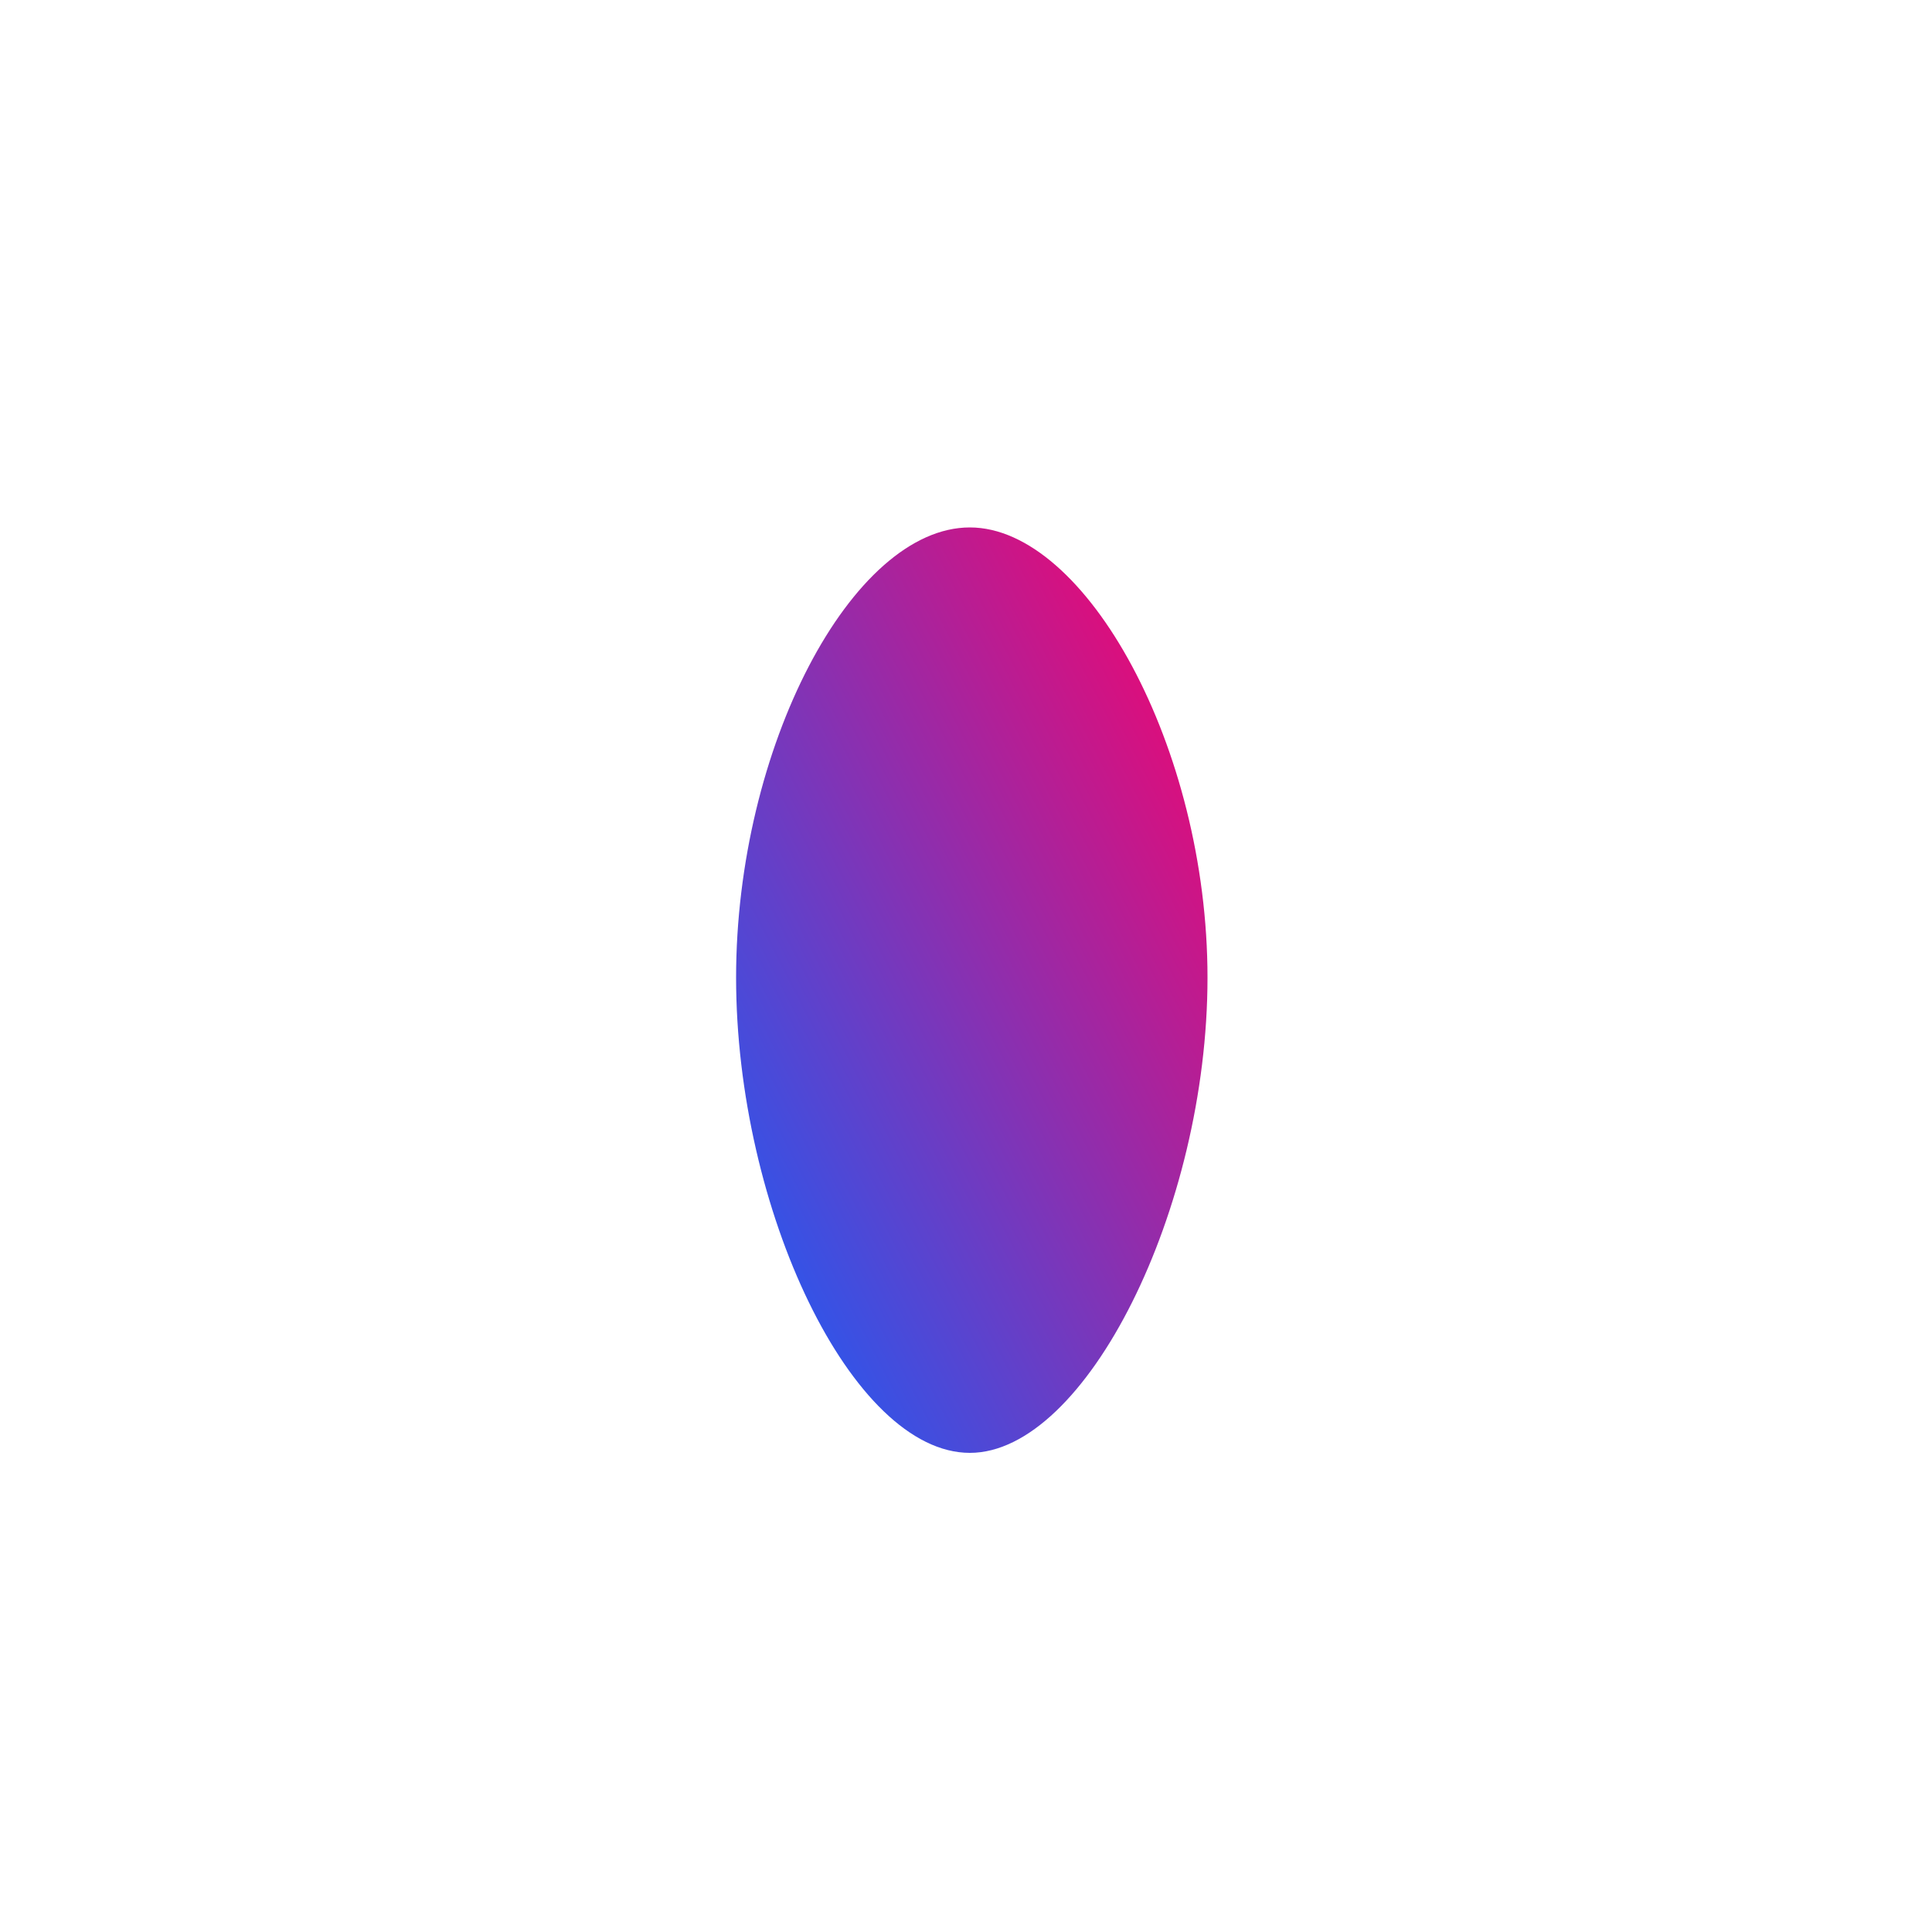<svg viewBox="0 0 100 100" style="background-color:rgb(186, 230, 255, 1)" xmlns="http://www.w3.org/2000/svg"><defs><linearGradient id="sw-gradient" x1="0" x2="1" y1="1" y2="0"><stop id="stop1" stop-color="rgba(15, 98, 254, 1)" offset="0%"></stop><stop id="stop2" stop-color="rgba(255, 0, 102, 1)" offset="100%"></stop></linearGradient></defs><path fill="url(#sw-gradient)" d="M12.5,0.6C12.5,12.6,6.2,25.2,0.2,25.2C-5.9,25.2,-11.9,12.6,-11.9,0.6C-11.9,-11.3,-5.9,-22.7,0.2,-22.7C6.2,-22.7,12.5,-11.3,12.5,0.6Z" width="100%" height="100%" transform="translate(50 50)" stroke-width="0" style="transition: all 0.3s ease 0s;"><animateTransform attributeName="transform" type="scale" additive="sum"  from="1.2 0.4" to="1.2 1.3" begin="0s" dur="10s" repeatCount="indefinite"/></path></svg>